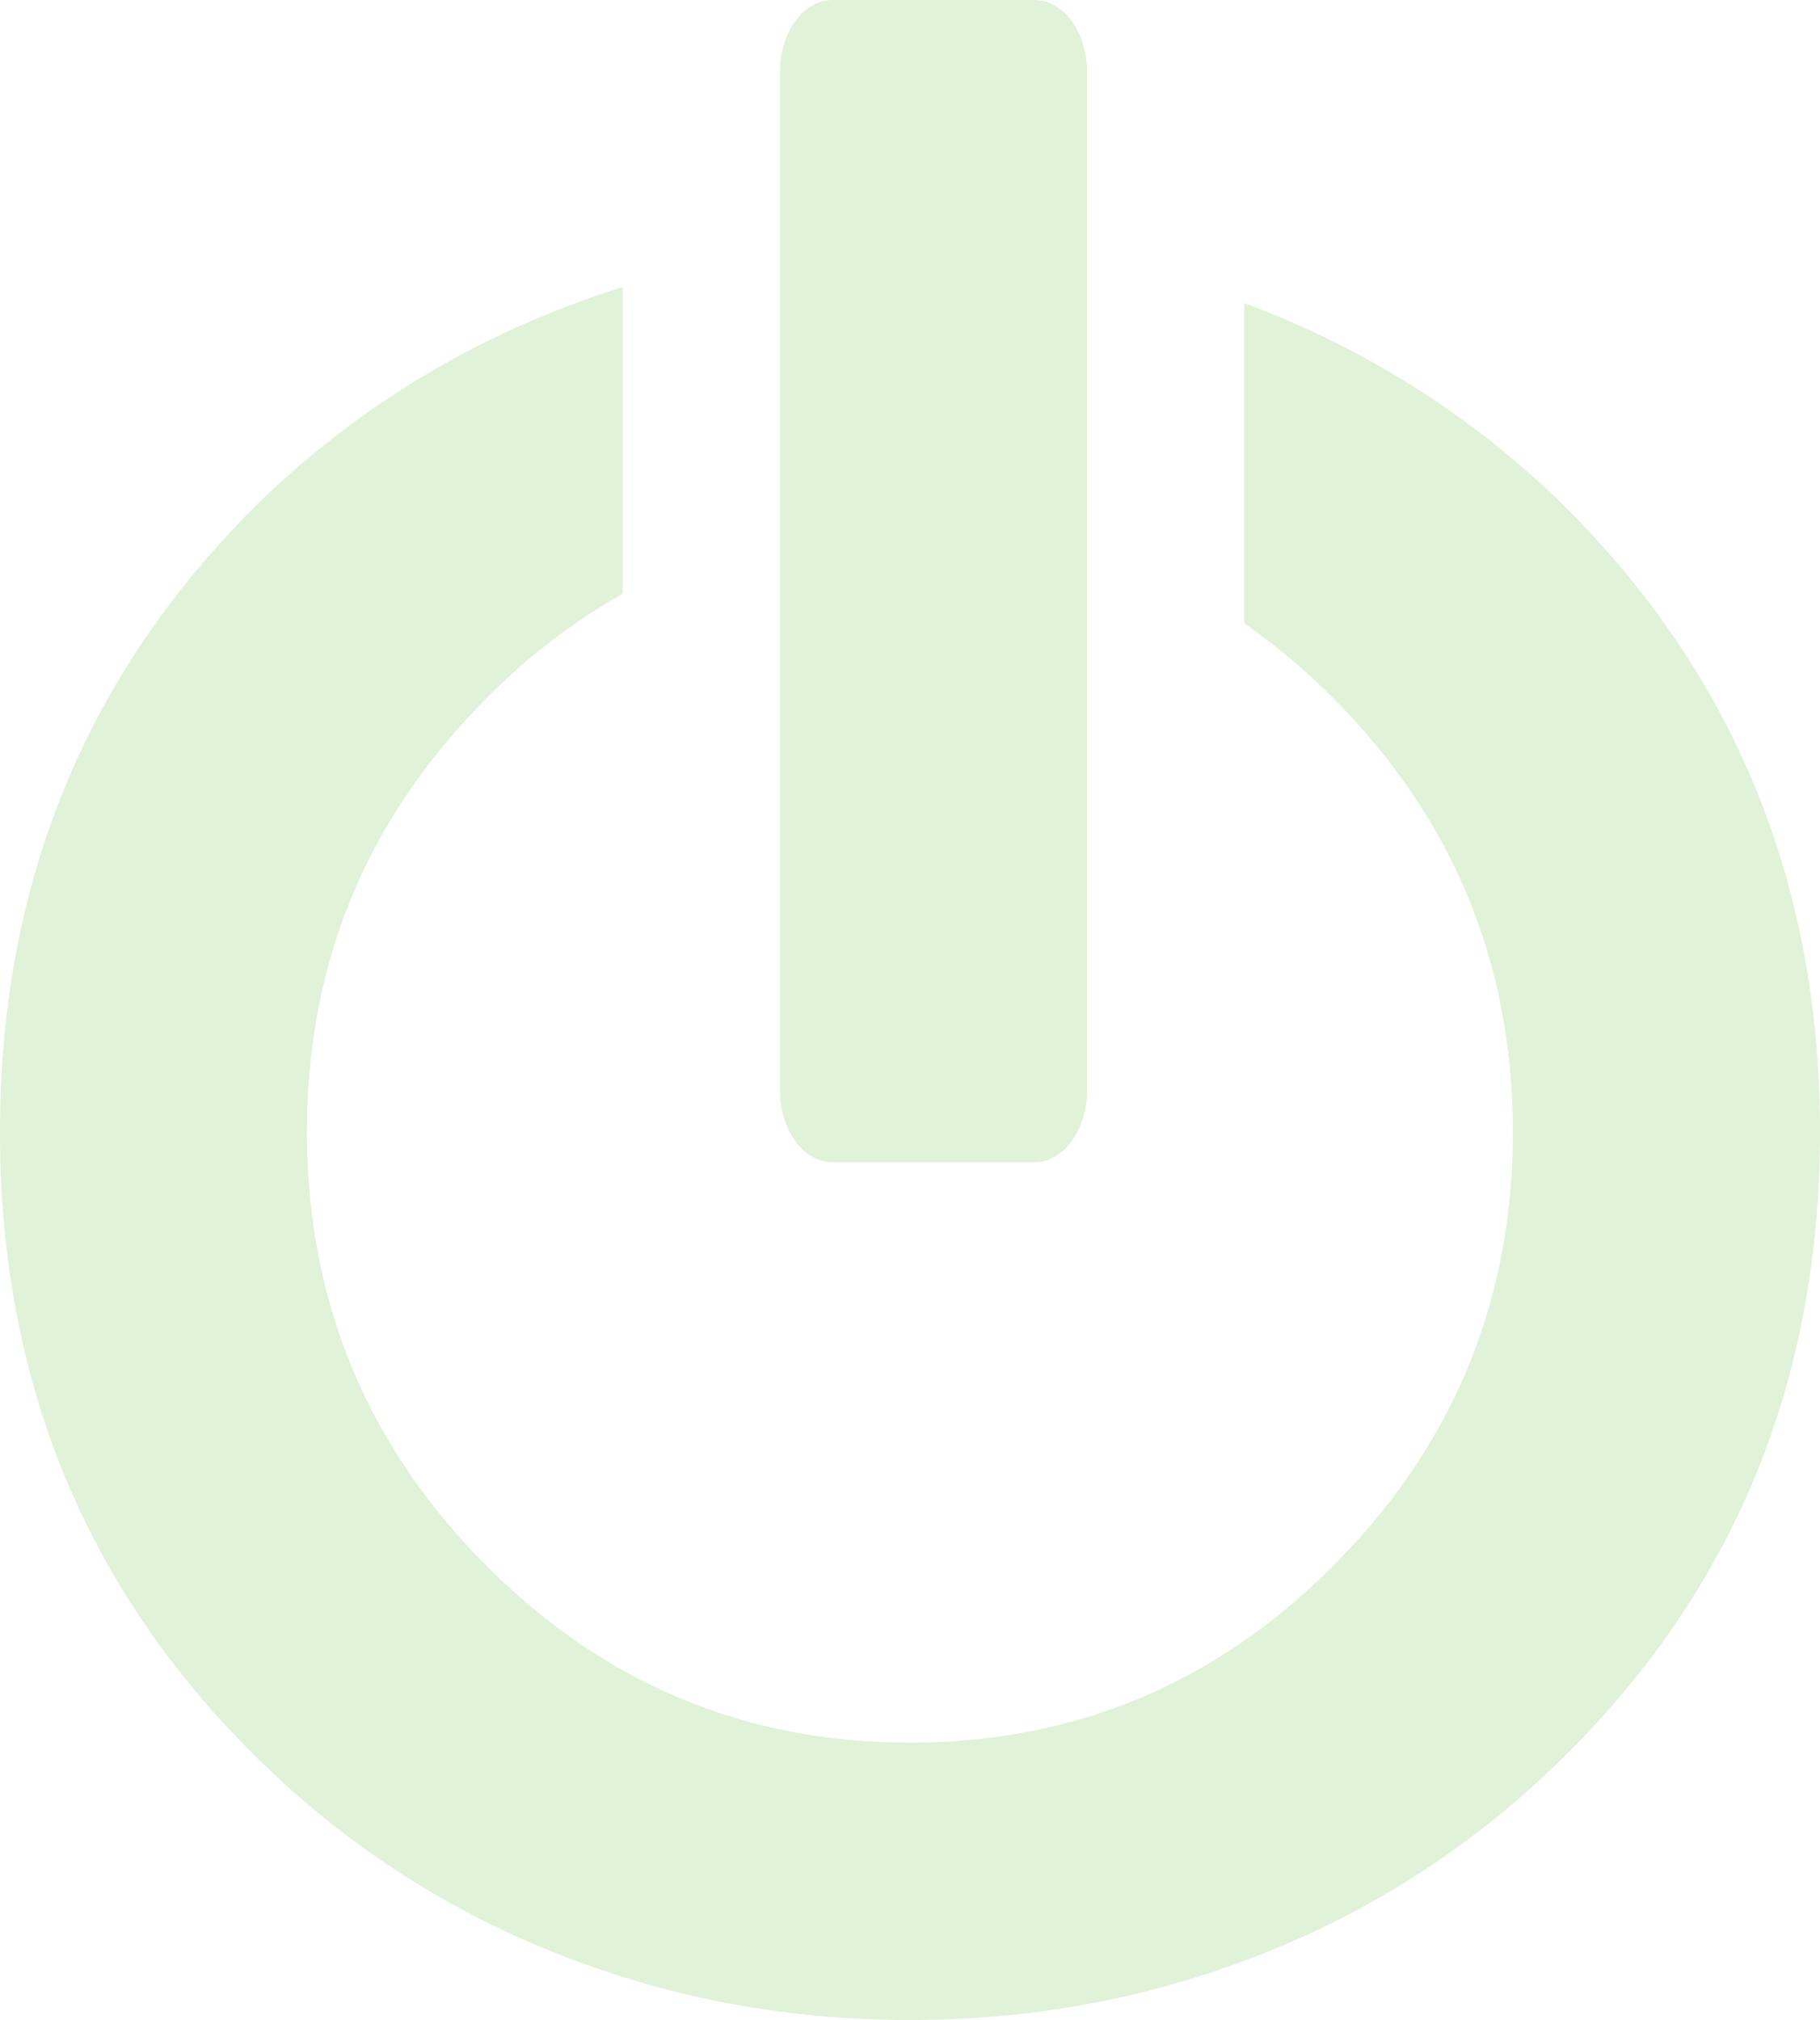 <?xml version="1.0" encoding="UTF-8"?>
<svg xmlns="http://www.w3.org/2000/svg" width="680.5" height="755.364" viewBox="0 0 680.5 755.364">
  <g id="Ebene_1-2" opacity="0.201">
    <path id="Pfad_61" data-name="Pfad 61" d="M166.76,0h-75.6c-10.84,0-19.6,12.022-19.6,26.856V407.738c0,14.834,8.762,26.857,19.6,26.857h75.6c10.84,0,19.6-12.022,19.6-26.857V26.856C186.362,12.022,177.6,0,166.76,0Z" transform="translate(220.071)" fill="#64bf3a" fill-rule="evenodd"></path>
    <path id="Pfad_62" data-name="Pfad 62" d="M465.241,32.412V152.1a242.422,242.422,0,0,1,34.192,28.935q66.2,67.06,66.224,161.261,0,94.2-66.224,161.261-66.2,67.06-159.223,67.08-92.979,0-159.223-67.08-66.2-67.06-66.224-161.261,0-94.2,66.224-161.261a232.943,232.943,0,0,1,51.8-39.979V26.34c-7.947,2.486-15.772,5.257-23.555,8.314a336.5,336.5,0,0,0-109.79,69.77Q.041,200.4,0,342.3,0,484.184,99.479,579.567a332.088,332.088,0,0,0,109.79,70.34Q271.377,674.36,340.25,674.36q68.894,0,130.981-24.452a332.088,332.088,0,0,0,109.79-70.34Q680.48,484.2,680.5,342.3q0-141.883-99.479-237.878a337.169,337.169,0,0,0-109.79-69.77c-2-.774-3.953-1.549-5.95-2.282Z" transform="translate(0 81.004)" fill="#64bf3a" fill-rule="evenodd"></path>
  </g>
</svg>
